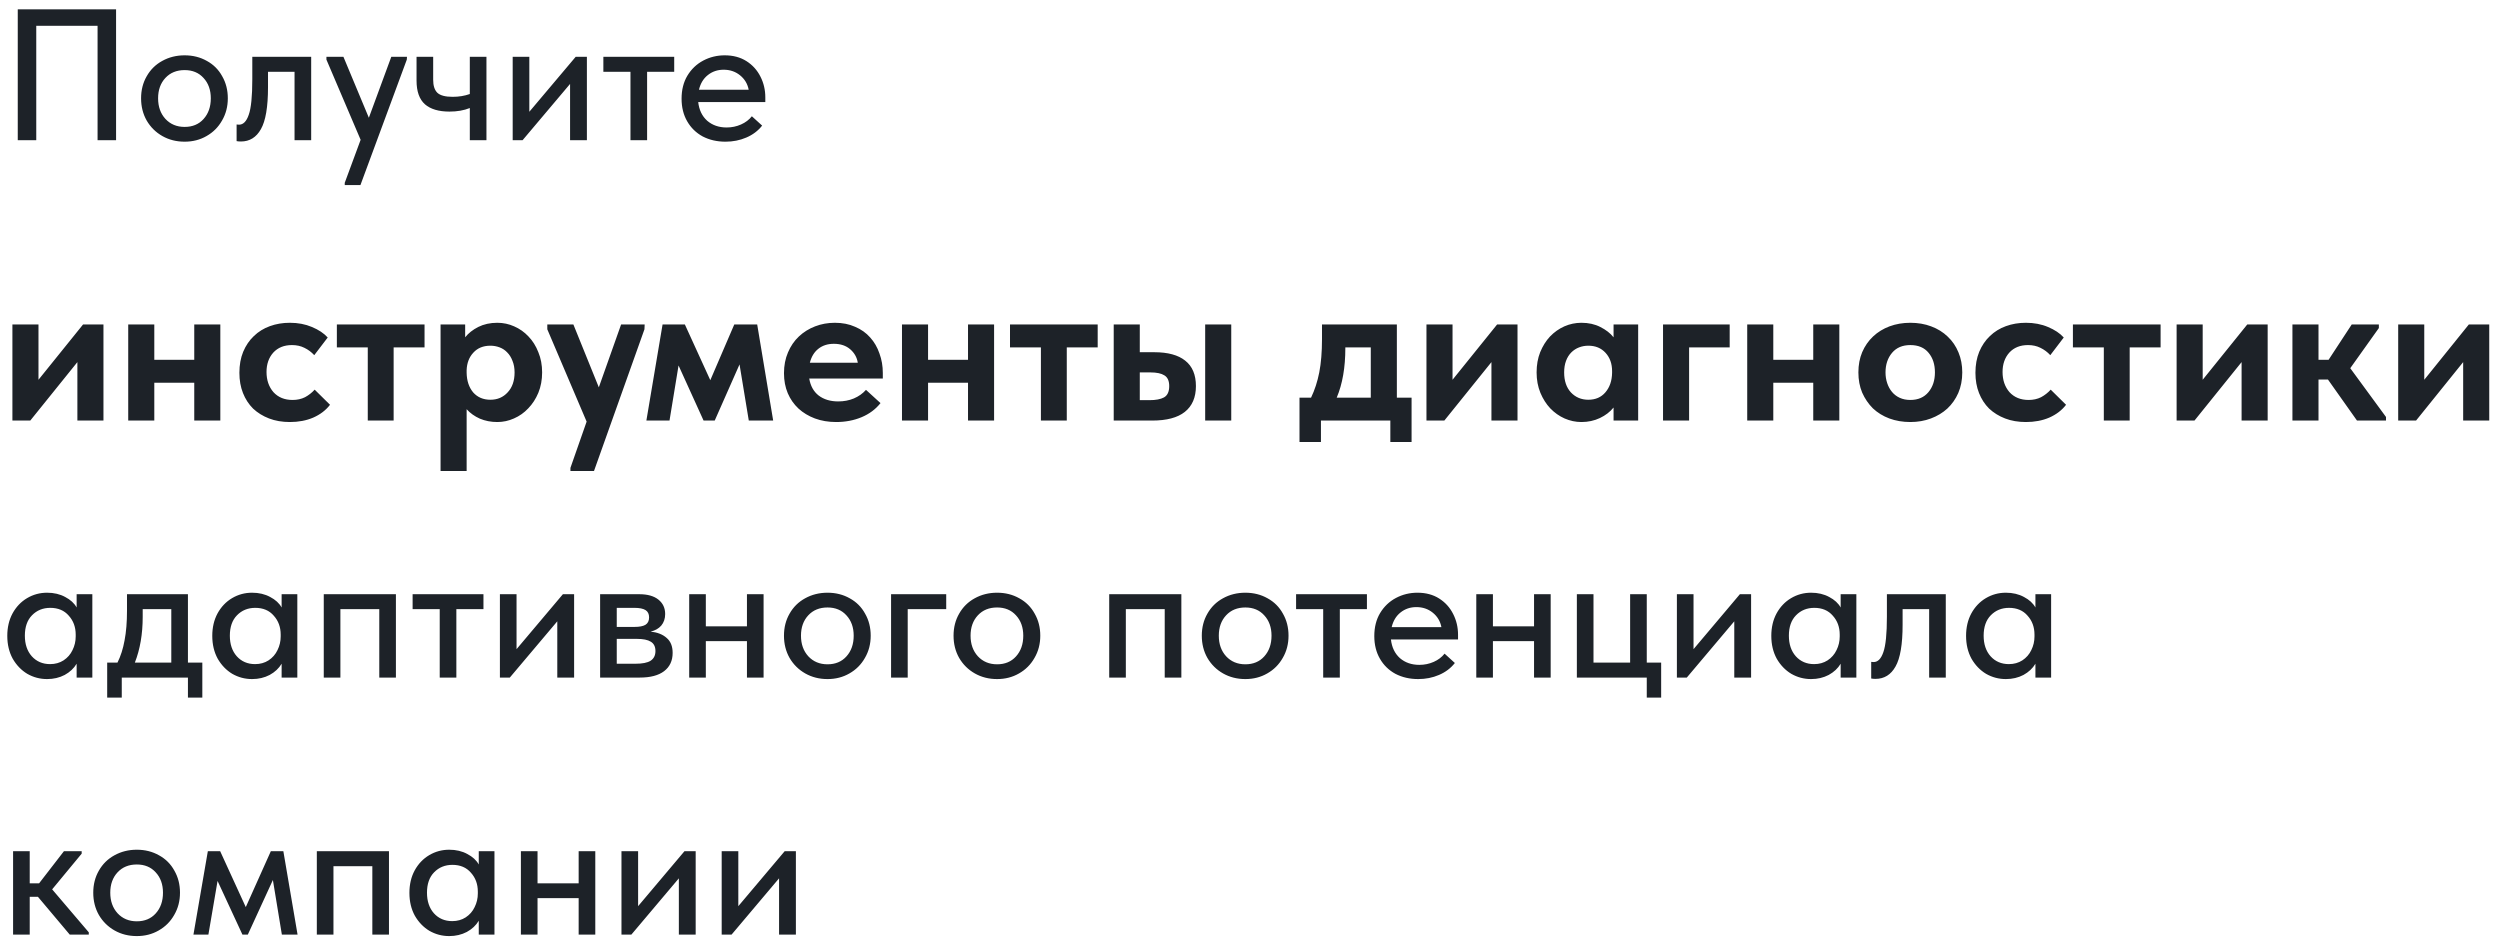 <?xml version="1.0" encoding="UTF-8"?> <svg xmlns="http://www.w3.org/2000/svg" width="214" height="81" viewBox="0 0 214 81" fill="none"><path d="M1.52 12V0.8H9.936V12H8.352V2.208H3.104V12H1.52ZM12.077 8.416C12.077 7.712 12.237 7.083 12.557 6.528C12.877 5.963 13.32 5.525 13.885 5.216C14.461 4.896 15.101 4.736 15.805 4.736C16.509 4.736 17.144 4.896 17.709 5.216C18.274 5.525 18.712 5.963 19.021 6.528C19.341 7.083 19.501 7.712 19.501 8.416C19.501 9.12 19.336 9.755 19.005 10.32C18.685 10.885 18.242 11.328 17.677 11.648C17.122 11.968 16.498 12.128 15.805 12.128C15.101 12.128 14.466 11.968 13.901 11.648C13.336 11.328 12.888 10.885 12.557 10.32C12.237 9.755 12.077 9.12 12.077 8.416ZM18.045 8.416C18.045 7.701 17.837 7.12 17.421 6.672C17.016 6.224 16.477 6 15.805 6C15.123 6 14.573 6.224 14.157 6.672C13.741 7.12 13.533 7.701 13.533 8.416C13.533 9.131 13.741 9.717 14.157 10.176C14.584 10.635 15.133 10.864 15.805 10.864C16.477 10.864 17.016 10.64 17.421 10.192C17.837 9.733 18.045 9.141 18.045 8.416ZM20.253 12.08V10.656C20.306 10.667 20.376 10.672 20.461 10.672C20.824 10.672 21.101 10.389 21.293 9.824C21.496 9.259 21.597 8.245 21.597 6.784V4.864H26.637V12H25.213V6.144H22.941V7.472C22.941 9.157 22.738 10.352 22.333 11.056C21.938 11.76 21.368 12.112 20.621 12.112C20.482 12.112 20.36 12.101 20.253 12.08ZM31.574 10.08L33.494 4.864H34.838L34.822 5.104L30.854 15.84H29.51V15.648L30.87 11.968L27.942 5.104V4.864H29.398L31.574 10.08ZM40.216 4.864H41.64V12H40.216V9.248C39.714 9.451 39.133 9.552 38.472 9.552C37.554 9.552 36.856 9.344 36.376 8.928C35.896 8.501 35.656 7.824 35.656 6.896V4.864H37.08V6.832C37.08 7.333 37.197 7.701 37.432 7.936C37.677 8.171 38.114 8.288 38.744 8.288C39.277 8.288 39.768 8.208 40.216 8.048V4.864ZM45.31 9.568L49.278 4.864H50.238V12H48.798V7.184L44.734 12H43.886V4.864H45.31V9.568ZM55.392 12H53.968V6.144H51.648V4.864H57.712V6.144H55.392V12ZM65.511 8.736H59.767C59.841 9.408 60.097 9.941 60.535 10.336C60.983 10.72 61.537 10.912 62.199 10.912C62.636 10.912 63.047 10.827 63.431 10.656C63.815 10.485 64.124 10.251 64.359 9.952L65.239 10.752C64.887 11.2 64.433 11.541 63.879 11.776C63.335 12.011 62.743 12.128 62.103 12.128C61.377 12.128 60.727 11.979 60.151 11.68C59.585 11.371 59.143 10.939 58.823 10.384C58.503 9.829 58.343 9.184 58.343 8.448C58.343 7.691 58.508 7.035 58.839 6.48C59.18 5.915 59.633 5.483 60.199 5.184C60.764 4.885 61.377 4.736 62.039 4.736C62.753 4.736 63.372 4.901 63.895 5.232C64.417 5.563 64.817 6.005 65.095 6.56C65.372 7.104 65.511 7.696 65.511 8.336V8.736ZM59.831 7.68H64.087C63.991 7.179 63.745 6.768 63.351 6.448C62.956 6.128 62.487 5.968 61.943 5.968C61.42 5.968 60.967 6.123 60.583 6.432C60.209 6.731 59.959 7.147 59.831 7.68ZM1.062 27.774H3.294V32.508L7.11 27.774H8.856V36H6.624V30.996L2.592 36H1.062V27.774ZM16.628 32.76H13.208V36H10.976V27.774H13.208V30.798H16.628V27.774H18.86V36H16.628V32.76ZM24.812 36.126C24.152 36.126 23.558 36.024 23.03 35.82C22.502 35.616 22.046 35.334 21.662 34.974C21.29 34.602 21.002 34.158 20.798 33.642C20.594 33.126 20.492 32.55 20.492 31.914C20.492 31.242 20.6 30.642 20.816 30.114C21.044 29.574 21.35 29.124 21.734 28.764C22.118 28.392 22.574 28.11 23.102 27.918C23.63 27.726 24.2 27.63 24.812 27.63C25.508 27.63 26.138 27.75 26.702 27.99C27.278 28.23 27.728 28.53 28.052 28.89L26.9 30.402C26.66 30.138 26.378 29.928 26.054 29.772C25.742 29.616 25.388 29.538 24.992 29.538C24.32 29.538 23.786 29.754 23.39 30.186C23.006 30.618 22.814 31.17 22.814 31.842C22.814 32.538 23.012 33.114 23.408 33.57C23.816 34.014 24.362 34.236 25.046 34.236C25.442 34.236 25.796 34.158 26.108 34.002C26.42 33.834 26.696 33.618 26.936 33.354L28.25 34.65C27.89 35.118 27.41 35.484 26.81 35.748C26.222 36 25.556 36.126 24.812 36.126ZM31.481 29.736H28.835V27.774H36.341V29.736H33.695V36H31.481V29.736ZM37.712 40.32V27.774H39.818V28.872C40.094 28.524 40.466 28.23 40.934 27.99C41.414 27.75 41.96 27.63 42.572 27.63C43.076 27.63 43.556 27.732 44.012 27.936C44.48 28.14 44.888 28.428 45.236 28.8C45.596 29.172 45.878 29.622 46.082 30.15C46.298 30.666 46.406 31.242 46.406 31.878C46.406 32.514 46.298 33.096 46.082 33.624C45.866 34.14 45.578 34.584 45.218 34.956C44.87 35.328 44.462 35.616 43.994 35.82C43.538 36.024 43.064 36.126 42.572 36.126C42.032 36.126 41.534 36.03 41.078 35.838C40.622 35.634 40.244 35.364 39.944 35.028V40.32H37.712ZM41.978 29.592C41.366 29.592 40.88 29.79 40.52 30.186C40.16 30.57 39.968 31.068 39.944 31.68V31.914C39.956 32.598 40.142 33.156 40.502 33.588C40.874 34.008 41.366 34.218 41.978 34.218C42.578 34.218 43.07 34.008 43.454 33.588C43.85 33.168 44.048 32.598 44.048 31.878C44.048 31.506 43.988 31.176 43.868 30.888C43.76 30.6 43.61 30.36 43.418 30.168C43.238 29.976 43.022 29.832 42.77 29.736C42.518 29.64 42.254 29.592 41.978 29.592ZM48.829 40.05L50.215 36.09L46.849 28.188V27.774H49.081L51.259 33.156L53.167 27.774H55.183L55.165 28.188L50.845 40.32H48.829V40.05ZM56.716 27.774H58.624L60.802 32.544L62.854 27.774H64.816L66.184 36H64.096L63.304 31.194L61.18 36H60.226L58.084 31.284L57.31 36H55.33L56.716 27.774ZM71.573 36.126C70.913 36.126 70.307 36.024 69.755 35.82C69.215 35.616 68.747 35.334 68.351 34.974C67.955 34.602 67.649 34.164 67.433 33.66C67.217 33.144 67.109 32.574 67.109 31.95C67.109 31.29 67.223 30.696 67.451 30.168C67.679 29.628 67.991 29.172 68.387 28.8C68.783 28.428 69.245 28.14 69.773 27.936C70.301 27.732 70.865 27.63 71.465 27.63C72.113 27.63 72.689 27.744 73.193 27.972C73.709 28.188 74.141 28.494 74.489 28.89C74.837 29.274 75.101 29.73 75.281 30.258C75.473 30.774 75.569 31.332 75.569 31.932V32.4H69.269C69.377 33.036 69.647 33.522 70.079 33.858C70.523 34.194 71.081 34.362 71.753 34.362C72.233 34.362 72.677 34.278 73.085 34.11C73.505 33.93 73.853 33.684 74.129 33.372L75.371 34.506C74.951 35.034 74.411 35.436 73.751 35.712C73.091 35.988 72.365 36.126 71.573 36.126ZM71.375 29.43C70.847 29.43 70.403 29.574 70.043 29.862C69.695 30.138 69.455 30.534 69.323 31.05H73.427C73.355 30.594 73.139 30.21 72.779 29.898C72.419 29.586 71.951 29.43 71.375 29.43ZM82.862 32.76H79.442V36H77.21V27.774H79.442V30.798H82.862V27.774H85.094V36H82.862V32.76ZM89.102 29.736H86.456V27.774H93.962V29.736H91.316V36H89.102V29.736ZM98.808 30.15C99.972 30.15 100.853 30.39 101.453 30.87C102.065 31.35 102.371 32.076 102.371 33.048C102.371 34.02 102.053 34.758 101.417 35.262C100.793 35.754 99.864 36 98.627 36H95.334V27.774H97.566V30.15H98.808ZM103.163 27.774H105.395V36H103.163V27.774ZM98.394 34.254C98.933 34.254 99.347 34.176 99.635 34.02C99.936 33.852 100.085 33.528 100.085 33.048C100.085 32.604 99.948 32.298 99.671 32.13C99.407 31.962 99.005 31.878 98.466 31.878H97.566V34.254H98.394ZM111.237 34.038H112.227C112.539 33.39 112.773 32.67 112.929 31.878C113.085 31.074 113.163 30.126 113.163 29.034V27.774H119.571V34.038H120.831V37.836H119.013V36H113.073V37.836H111.237V34.038ZM115.161 29.79C115.161 31.458 114.915 32.874 114.423 34.038H117.339V29.736H115.161V29.79ZM122.105 27.774H124.337V32.508L128.153 27.774H129.899V36H127.667V30.996L123.635 36H122.105V27.774ZM135.367 36.126C134.875 36.126 134.395 36.024 133.927 35.82C133.471 35.616 133.063 35.328 132.703 34.956C132.355 34.584 132.073 34.14 131.857 33.624C131.641 33.096 131.533 32.514 131.533 31.878C131.533 31.242 131.635 30.666 131.839 30.15C132.055 29.622 132.337 29.172 132.685 28.8C133.045 28.428 133.453 28.14 133.909 27.936C134.377 27.732 134.863 27.63 135.367 27.63C135.979 27.63 136.519 27.75 136.987 27.99C137.467 28.23 137.845 28.524 138.121 28.872V27.774H140.227V36H138.121V34.884C137.821 35.256 137.431 35.556 136.951 35.784C136.471 36.012 135.943 36.126 135.367 36.126ZM135.961 34.218C136.573 34.218 137.059 34.008 137.419 33.588C137.791 33.156 137.983 32.598 137.995 31.914V31.77C137.995 31.134 137.809 30.612 137.437 30.204C137.065 29.796 136.573 29.592 135.961 29.592C135.685 29.592 135.421 29.64 135.169 29.736C134.917 29.832 134.695 29.976 134.503 30.168C134.311 30.36 134.161 30.6 134.053 30.888C133.945 31.176 133.891 31.506 133.891 31.878C133.891 32.598 134.083 33.168 134.467 33.588C134.863 34.008 135.361 34.218 135.961 34.218ZM142.355 27.774H148.061V29.736H144.587V36H142.355V27.774ZM155.214 32.76H151.794V36H149.562V27.774H151.794V30.798H155.214V27.774H157.446V36H155.214V32.76ZM163.524 36.126C162.876 36.126 162.276 36.024 161.724 35.82C161.184 35.616 160.716 35.328 160.32 34.956C159.936 34.572 159.63 34.122 159.402 33.606C159.186 33.09 159.078 32.514 159.078 31.878C159.078 31.242 159.186 30.666 159.402 30.15C159.63 29.622 159.942 29.172 160.338 28.8C160.734 28.428 161.202 28.14 161.742 27.936C162.294 27.732 162.888 27.63 163.524 27.63C164.172 27.63 164.766 27.732 165.306 27.936C165.858 28.14 166.332 28.434 166.728 28.818C167.124 29.19 167.43 29.64 167.646 30.168C167.862 30.684 167.97 31.254 167.97 31.878C167.97 32.526 167.856 33.114 167.628 33.642C167.4 34.158 167.088 34.602 166.692 34.974C166.296 35.334 165.828 35.616 165.288 35.82C164.748 36.024 164.16 36.126 163.524 36.126ZM163.524 34.236C164.184 34.236 164.7 34.014 165.072 33.57C165.444 33.126 165.63 32.562 165.63 31.878C165.63 31.194 165.45 30.636 165.09 30.204C164.73 29.76 164.208 29.538 163.524 29.538C162.852 29.538 162.33 29.76 161.958 30.204C161.586 30.648 161.4 31.206 161.4 31.878C161.4 32.202 161.448 32.508 161.544 32.796C161.64 33.084 161.778 33.336 161.958 33.552C162.138 33.768 162.36 33.936 162.624 34.056C162.888 34.176 163.188 34.236 163.524 34.236ZM173.417 36.126C172.757 36.126 172.163 36.024 171.635 35.82C171.107 35.616 170.651 35.334 170.267 34.974C169.895 34.602 169.607 34.158 169.403 33.642C169.199 33.126 169.097 32.55 169.097 31.914C169.097 31.242 169.205 30.642 169.421 30.114C169.649 29.574 169.955 29.124 170.339 28.764C170.723 28.392 171.179 28.11 171.707 27.918C172.235 27.726 172.805 27.63 173.417 27.63C174.113 27.63 174.743 27.75 175.307 27.99C175.883 28.23 176.333 28.53 176.657 28.89L175.505 30.402C175.265 30.138 174.983 29.928 174.659 29.772C174.347 29.616 173.993 29.538 173.597 29.538C172.925 29.538 172.391 29.754 171.995 30.186C171.611 30.618 171.419 31.17 171.419 31.842C171.419 32.538 171.617 33.114 172.013 33.57C172.421 34.014 172.967 34.236 173.651 34.236C174.047 34.236 174.401 34.158 174.713 34.002C175.025 33.834 175.301 33.618 175.541 33.354L176.855 34.65C176.495 35.118 176.015 35.484 175.415 35.748C174.827 36 174.161 36.126 173.417 36.126ZM180.087 29.736H177.441V27.774H184.947V29.736H182.301V36H180.087V29.736ZM186.318 27.774H188.55V32.508L192.366 27.774H194.112V36H191.88V30.996L187.848 36H186.318V27.774ZM196.232 27.774H198.464V30.798H199.328L201.308 27.774H203.63V28.08L201.182 31.518L204.242 35.694V36H201.758L199.274 32.49H198.464V36H196.232V27.774ZM205.285 27.774H207.517V32.508L211.333 27.774H213.079V36H210.847V30.996L206.815 36H205.285V27.774ZM6.56 50.864H7.904V58H6.56V56.816C6.325 57.211 5.984 57.531 5.536 57.776C5.088 58.011 4.587 58.128 4.032 58.128C3.424 58.128 2.859 57.979 2.336 57.68C1.824 57.371 1.408 56.939 1.088 56.384C0.779 55.819 0.624 55.168 0.624 54.432C0.624 53.707 0.773 53.067 1.072 52.512C1.381 51.947 1.797 51.509 2.32 51.2C2.843 50.891 3.413 50.736 4.032 50.736C4.619 50.736 5.136 50.859 5.584 51.104C6.032 51.339 6.357 51.637 6.56 52V50.864ZM6.48 54.48V54.32C6.48 53.68 6.283 53.141 5.888 52.704C5.504 52.256 4.976 52.032 4.304 52.032C3.675 52.032 3.152 52.245 2.736 52.672C2.331 53.088 2.128 53.669 2.128 54.416C2.128 55.141 2.325 55.728 2.72 56.176C3.125 56.624 3.648 56.848 4.288 56.848C4.725 56.848 5.109 56.741 5.44 56.528C5.781 56.304 6.037 56.011 6.208 55.648C6.389 55.285 6.48 54.896 6.48 54.48ZM16.087 56.72H17.319V59.712H16.087V58H10.423V59.712H9.175V56.72H10.055C10.332 56.165 10.535 55.531 10.663 54.816C10.802 54.101 10.871 53.253 10.871 52.272V50.864H16.087V56.72ZM12.215 52.8C12.215 54.272 11.991 55.579 11.543 56.72H14.663V52.144H12.215V52.8ZM24.107 50.864H25.451V58H24.107V56.816C23.872 57.211 23.531 57.531 23.083 57.776C22.635 58.011 22.134 58.128 21.579 58.128C20.971 58.128 20.405 57.979 19.883 57.68C19.371 57.371 18.955 56.939 18.635 56.384C18.326 55.819 18.171 55.168 18.171 54.432C18.171 53.707 18.32 53.067 18.619 52.512C18.928 51.947 19.344 51.509 19.867 51.2C20.39 50.891 20.96 50.736 21.579 50.736C22.166 50.736 22.683 50.859 23.131 51.104C23.579 51.339 23.904 51.637 24.107 52V50.864ZM24.027 54.48V54.32C24.027 53.68 23.829 53.141 23.435 52.704C23.051 52.256 22.523 52.032 21.851 52.032C21.221 52.032 20.699 52.245 20.283 52.672C19.878 53.088 19.675 53.669 19.675 54.416C19.675 55.141 19.872 55.728 20.267 56.176C20.672 56.624 21.195 56.848 21.835 56.848C22.272 56.848 22.656 56.741 22.987 56.528C23.328 56.304 23.584 56.011 23.755 55.648C23.936 55.285 24.027 54.896 24.027 54.48ZM29.138 58H27.714V50.864H33.89V58H32.466V52.144H29.138V58ZM39.064 58H37.64V52.144H35.32V50.864H41.384V52.144H39.064V58ZM44.216 55.568L48.184 50.864H49.144V58H47.704V53.184L43.64 58H42.792V50.864H44.216V55.568ZM57.578 55.888C57.578 56.56 57.333 57.083 56.842 57.456C56.362 57.819 55.669 58 54.762 58H51.37V50.864H54.714C55.429 50.864 55.978 51.019 56.362 51.328C56.746 51.637 56.938 52.048 56.938 52.56C56.938 52.955 56.826 53.285 56.602 53.552C56.378 53.808 56.074 53.979 55.69 54.064C56.277 54.128 56.735 54.309 57.066 54.608C57.407 54.896 57.578 55.323 57.578 55.888ZM54.298 52.032H52.794V53.664H54.314C54.73 53.664 55.039 53.605 55.242 53.488C55.455 53.36 55.562 53.147 55.562 52.848C55.562 52.56 55.461 52.352 55.258 52.224C55.055 52.096 54.735 52.032 54.298 52.032ZM54.394 56.816C54.991 56.816 55.423 56.731 55.69 56.56C55.967 56.379 56.106 56.101 56.106 55.728C56.106 55.355 55.973 55.088 55.706 54.928C55.45 54.768 55.055 54.688 54.522 54.688H52.794V56.816H54.394ZM63.939 50.864H65.363V58H63.939V54.88H60.419V58H58.995V50.864H60.419V53.616H63.939V50.864ZM67.108 54.416C67.108 53.712 67.268 53.083 67.588 52.528C67.908 51.963 68.351 51.525 68.916 51.216C69.492 50.896 70.132 50.736 70.836 50.736C71.54 50.736 72.175 50.896 72.74 51.216C73.306 51.525 73.743 51.963 74.052 52.528C74.372 53.083 74.532 53.712 74.532 54.416C74.532 55.12 74.367 55.755 74.036 56.32C73.716 56.885 73.274 57.328 72.708 57.648C72.154 57.968 71.53 58.128 70.836 58.128C70.132 58.128 69.498 57.968 68.932 57.648C68.367 57.328 67.919 56.885 67.588 56.32C67.268 55.755 67.108 55.12 67.108 54.416ZM73.076 54.416C73.076 53.701 72.868 53.12 72.452 52.672C72.047 52.224 71.508 52 70.836 52C70.154 52 69.604 52.224 69.188 52.672C68.772 53.12 68.564 53.701 68.564 54.416C68.564 55.131 68.772 55.717 69.188 56.176C69.615 56.635 70.164 56.864 70.836 56.864C71.508 56.864 72.047 56.64 72.452 56.192C72.868 55.733 73.076 55.141 73.076 54.416ZM77.7 58H76.276V50.864H80.996V52.144H77.7V58ZM81.624 54.416C81.624 53.712 81.784 53.083 82.104 52.528C82.424 51.963 82.867 51.525 83.432 51.216C84.008 50.896 84.648 50.736 85.352 50.736C86.056 50.736 86.691 50.896 87.256 51.216C87.821 51.525 88.259 51.963 88.568 52.528C88.888 53.083 89.048 53.712 89.048 54.416C89.048 55.12 88.883 55.755 88.552 56.32C88.232 56.885 87.789 57.328 87.224 57.648C86.669 57.968 86.045 58.128 85.352 58.128C84.648 58.128 84.013 57.968 83.448 57.648C82.883 57.328 82.435 56.885 82.104 56.32C81.784 55.755 81.624 55.12 81.624 54.416ZM87.592 54.416C87.592 53.701 87.384 53.12 86.968 52.672C86.563 52.224 86.024 52 85.352 52C84.669 52 84.12 52.224 83.704 52.672C83.288 53.12 83.08 53.701 83.08 54.416C83.08 55.131 83.288 55.717 83.704 56.176C84.131 56.635 84.68 56.864 85.352 56.864C86.024 56.864 86.563 56.64 86.968 56.192C87.384 55.733 87.592 55.141 87.592 54.416ZM96.372 58H94.948V50.864H101.124V58H99.7V52.144H96.372V58ZM102.874 54.416C102.874 53.712 103.034 53.083 103.354 52.528C103.674 51.963 104.117 51.525 104.682 51.216C105.258 50.896 105.898 50.736 106.602 50.736C107.306 50.736 107.941 50.896 108.506 51.216C109.071 51.525 109.509 51.963 109.818 52.528C110.138 53.083 110.298 53.712 110.298 54.416C110.298 55.12 110.133 55.755 109.802 56.32C109.482 56.885 109.039 57.328 108.474 57.648C107.919 57.968 107.295 58.128 106.602 58.128C105.898 58.128 105.263 57.968 104.698 57.648C104.133 57.328 103.685 56.885 103.354 56.32C103.034 55.755 102.874 55.12 102.874 54.416ZM108.842 54.416C108.842 53.701 108.634 53.12 108.218 52.672C107.813 52.224 107.274 52 106.602 52C105.919 52 105.37 52.224 104.954 52.672C104.538 53.12 104.33 53.701 104.33 54.416C104.33 55.131 104.538 55.717 104.954 56.176C105.381 56.635 105.93 56.864 106.602 56.864C107.274 56.864 107.813 56.64 108.218 56.192C108.634 55.733 108.842 55.141 108.842 54.416ZM114.689 58H113.265V52.144H110.945V50.864H117.009V52.144H114.689V58ZM124.808 54.736H119.064C119.138 55.408 119.394 55.941 119.832 56.336C120.28 56.72 120.834 56.912 121.496 56.912C121.933 56.912 122.344 56.827 122.728 56.656C123.112 56.485 123.421 56.251 123.656 55.952L124.536 56.752C124.184 57.2 123.73 57.541 123.176 57.776C122.632 58.011 122.04 58.128 121.4 58.128C120.674 58.128 120.024 57.979 119.448 57.68C118.882 57.371 118.44 56.939 118.12 56.384C117.8 55.829 117.64 55.184 117.64 54.448C117.64 53.691 117.805 53.035 118.136 52.48C118.477 51.915 118.93 51.483 119.496 51.184C120.061 50.885 120.674 50.736 121.336 50.736C122.05 50.736 122.669 50.901 123.192 51.232C123.714 51.563 124.114 52.005 124.392 52.56C124.669 53.104 124.808 53.696 124.808 54.336V54.736ZM119.128 53.68H123.384C123.288 53.179 123.042 52.768 122.648 52.448C122.253 52.128 121.784 51.968 121.24 51.968C120.717 51.968 120.264 52.123 119.88 52.432C119.506 52.731 119.256 53.147 119.128 53.68ZM131.314 50.864H132.738V58H131.314V54.88H127.794V58H126.37V50.864H127.794V53.616H131.314V50.864ZM142.195 59.712H140.963V58H134.979V50.864H136.403V56.72H139.539V50.864H140.963V56.72H142.195V59.712ZM144.966 55.568L148.934 50.864H149.894V58H148.454V53.184L144.39 58H143.542V50.864H144.966V55.568ZM157.56 50.864H158.904V58H157.56V56.816C157.325 57.211 156.984 57.531 156.536 57.776C156.088 58.011 155.587 58.128 155.032 58.128C154.424 58.128 153.859 57.979 153.336 57.68C152.824 57.371 152.408 56.939 152.088 56.384C151.779 55.819 151.624 55.168 151.624 54.432C151.624 53.707 151.773 53.067 152.072 52.512C152.381 51.947 152.797 51.509 153.32 51.2C153.843 50.891 154.413 50.736 155.032 50.736C155.619 50.736 156.136 50.859 156.584 51.104C157.032 51.339 157.357 51.637 157.56 52V50.864ZM157.48 54.48V54.32C157.48 53.68 157.283 53.141 156.888 52.704C156.504 52.256 155.976 52.032 155.304 52.032C154.675 52.032 154.152 52.245 153.736 52.672C153.331 53.088 153.128 53.669 153.128 54.416C153.128 55.141 153.325 55.728 153.72 56.176C154.125 56.624 154.648 56.848 155.288 56.848C155.725 56.848 156.109 56.741 156.44 56.528C156.781 56.304 157.037 56.011 157.208 55.648C157.389 55.285 157.48 54.896 157.48 54.48ZM160.175 58.08V56.656C160.228 56.667 160.298 56.672 160.383 56.672C160.746 56.672 161.023 56.389 161.215 55.824C161.418 55.259 161.519 54.245 161.519 52.784V50.864H166.559V58H165.135V52.144H162.863V53.472C162.863 55.157 162.66 56.352 162.255 57.056C161.86 57.76 161.29 58.112 160.543 58.112C160.404 58.112 160.282 58.101 160.175 58.08ZM174.232 50.864H175.576V58H174.232V56.816C173.997 57.211 173.656 57.531 173.208 57.776C172.76 58.011 172.259 58.128 171.704 58.128C171.096 58.128 170.531 57.979 170.008 57.68C169.496 57.371 169.08 56.939 168.76 56.384C168.451 55.819 168.296 55.168 168.296 54.432C168.296 53.707 168.445 53.067 168.744 52.512C169.053 51.947 169.469 51.509 169.992 51.2C170.515 50.891 171.085 50.736 171.704 50.736C172.291 50.736 172.808 50.859 173.256 51.104C173.704 51.339 174.029 51.637 174.232 52V50.864ZM174.152 54.48V54.32C174.152 53.68 173.955 53.141 173.56 52.704C173.176 52.256 172.648 52.032 171.976 52.032C171.347 52.032 170.824 52.245 170.408 52.672C170.003 53.088 169.8 53.669 169.8 54.416C169.8 55.141 169.997 55.728 170.392 56.176C170.797 56.624 171.32 56.848 171.96 56.848C172.397 56.848 172.781 56.741 173.112 56.528C173.453 56.304 173.709 56.011 173.88 55.648C174.061 55.285 174.152 54.896 174.152 54.48ZM6.992 73.072L4.464 76.128L7.6 79.808V80H5.968L3.248 76.768H2.544V80H1.12V72.864H2.544V75.616H3.344L5.472 72.864H6.992V73.072ZM7.983 76.416C7.983 75.712 8.143 75.083 8.463 74.528C8.783 73.963 9.226 73.525 9.791 73.216C10.367 72.896 11.007 72.736 11.711 72.736C12.415 72.736 13.05 72.896 13.615 73.216C14.181 73.525 14.618 73.963 14.927 74.528C15.247 75.083 15.407 75.712 15.407 76.416C15.407 77.12 15.242 77.755 14.911 78.32C14.591 78.885 14.149 79.328 13.583 79.648C13.029 79.968 12.405 80.128 11.711 80.128C11.007 80.128 10.373 79.968 9.807 79.648C9.242 79.328 8.794 78.885 8.463 78.32C8.143 77.755 7.983 77.12 7.983 76.416ZM13.951 76.416C13.951 75.701 13.743 75.12 13.327 74.672C12.922 74.224 12.383 74 11.711 74C11.029 74 10.479 74.224 10.063 74.672C9.647 75.12 9.439 75.701 9.439 76.416C9.439 77.131 9.647 77.717 10.063 78.176C10.49 78.635 11.039 78.864 11.711 78.864C12.383 78.864 12.922 78.64 13.327 78.192C13.743 77.733 13.951 77.141 13.951 76.416ZM17.839 80H16.559L17.791 72.864H18.847L21.039 77.648L23.183 72.864H24.255L25.471 80H24.127L23.359 75.328L21.215 80H20.751L18.623 75.408L17.839 80ZM28.544 80H27.12V72.864H33.296V80H31.872V74.144H28.544V80ZM40.982 72.864H42.326V80H40.982V78.816C40.747 79.211 40.406 79.531 39.958 79.776C39.51 80.011 39.008 80.128 38.454 80.128C37.846 80.128 37.281 79.979 36.758 79.68C36.246 79.371 35.83 78.939 35.51 78.384C35.2 77.819 35.046 77.168 35.046 76.432C35.046 75.707 35.195 75.067 35.494 74.512C35.803 73.947 36.219 73.509 36.742 73.2C37.264 72.891 37.835 72.736 38.454 72.736C39.041 72.736 39.558 72.859 40.006 73.104C40.454 73.339 40.779 73.637 40.982 74V72.864ZM40.902 76.48V76.32C40.902 75.68 40.705 75.141 40.31 74.704C39.926 74.256 39.398 74.032 38.726 74.032C38.096 74.032 37.574 74.245 37.158 74.672C36.752 75.088 36.55 75.669 36.55 76.416C36.55 77.141 36.747 77.728 37.142 78.176C37.547 78.624 38.07 78.848 38.71 78.848C39.147 78.848 39.531 78.741 39.862 78.528C40.203 78.304 40.459 78.011 40.63 77.648C40.811 77.285 40.902 76.896 40.902 76.48ZM49.533 72.864H50.957V80H49.533V76.88H46.013V80H44.589V72.864H46.013V75.616H49.533V72.864ZM54.622 77.568L58.59 72.864H59.55V80H58.11V75.184L54.046 80H53.198V72.864H54.622V77.568ZM63.2 77.568L67.168 72.864H68.128V80H66.688V75.184L62.624 80H61.776V72.864H63.2V77.568Z" fill="#1D2228"></path></svg> 